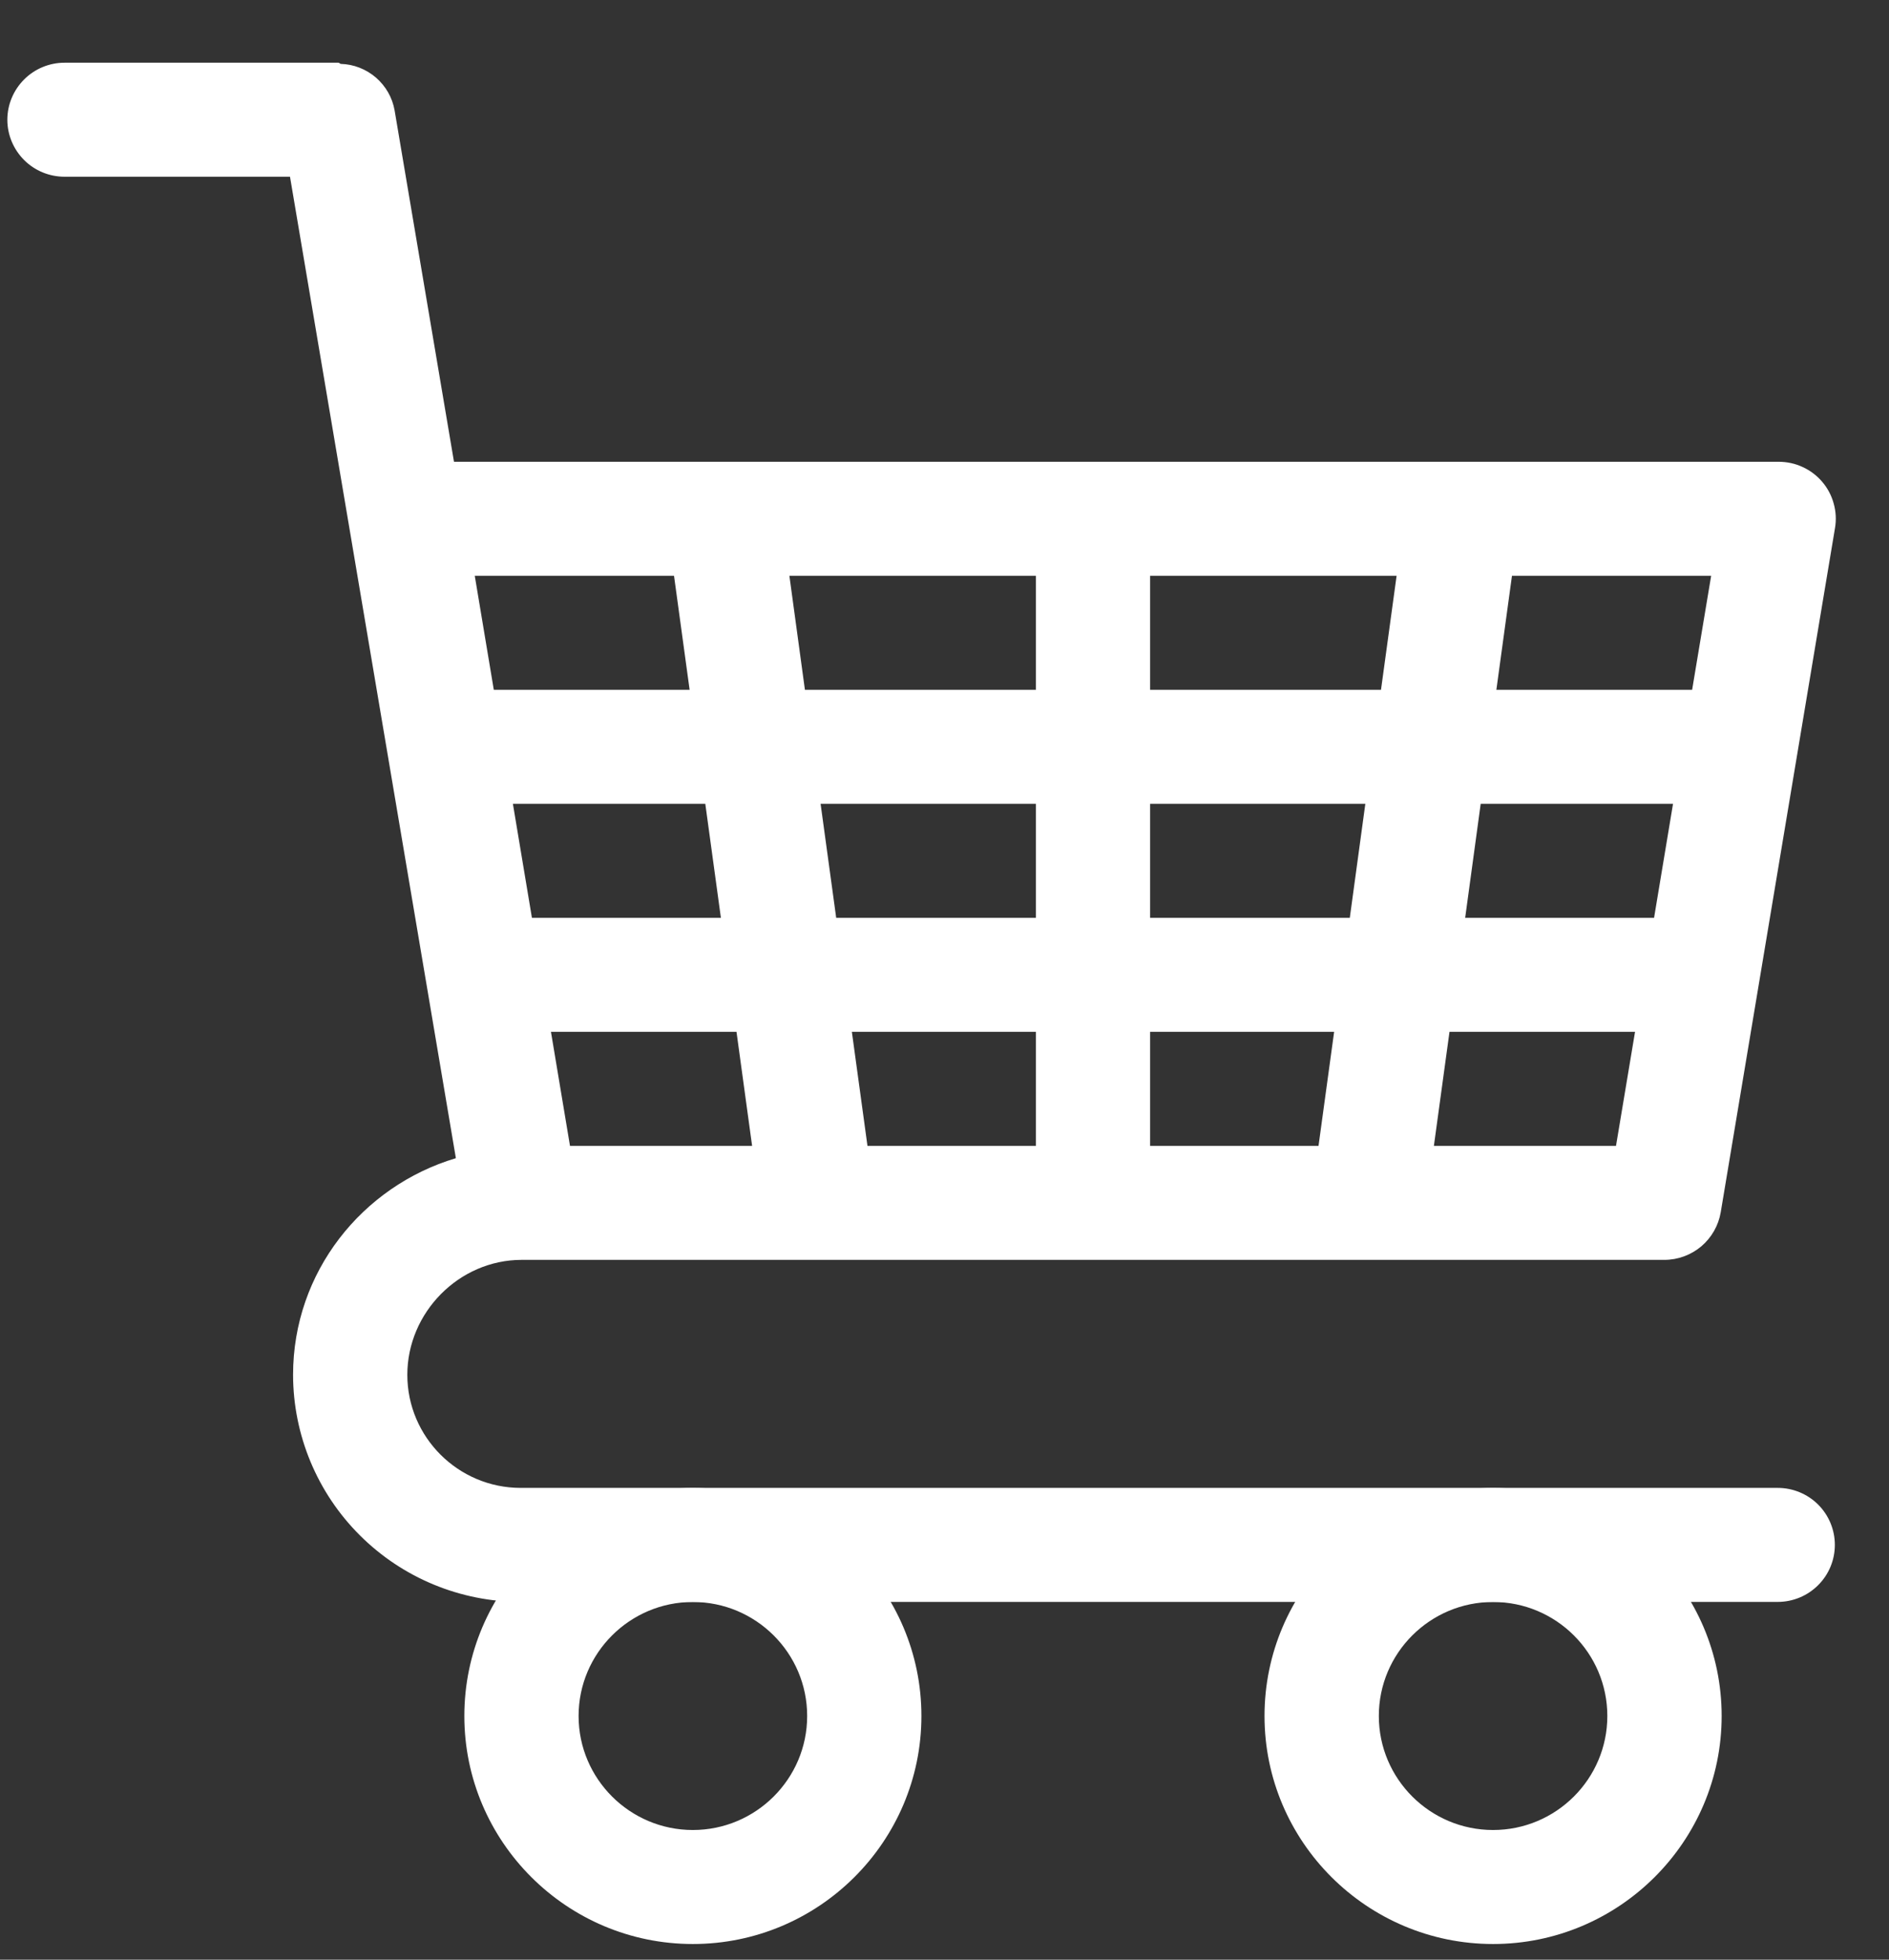 <svg width="27" height="28" viewBox="0 0 27 28" fill="none" xmlns="http://www.w3.org/2000/svg">
<rect x="0" y="0" width="27" height="28" fill="#333333" stroke="none"/>
<path d="M25.41 21.259H7.443C6.549 21.259 5.822 20.533 5.822 19.643C5.822 18.753 6.562 18.001 7.456 18.001L7.461 18L7.468 18.001H23.789C23.983 18.001 24.169 17.932 24.317 17.808C24.464 17.683 24.563 17.51 24.595 17.32L26.228 7.546C26.248 7.429 26.242 7.31 26.21 7.196C26.179 7.081 26.123 6.975 26.046 6.885C25.97 6.795 25.874 6.722 25.766 6.673C25.659 6.623 25.541 6.598 25.423 6.598H6.489L5.64 1.576C5.608 1.394 5.513 1.229 5.373 1.108C5.233 0.988 5.056 0.918 4.871 0.913C4.858 0.91 4.849 0.896 4.836 0.896H0.922C0.706 0.896 0.498 0.982 0.345 1.135C0.192 1.288 0.105 1.495 0.105 1.711C0.105 1.927 0.192 2.134 0.345 2.287C0.498 2.44 0.706 2.525 0.922 2.525H4.145L6.516 16.548C5.175 16.949 4.189 18.177 4.189 19.643C4.19 20.503 4.533 21.328 5.143 21.936C5.753 22.545 6.58 22.887 7.443 22.888H25.41C25.626 22.888 25.834 22.802 25.987 22.649C26.14 22.497 26.226 22.29 26.226 22.073C26.226 21.857 26.14 21.65 25.987 21.497C25.834 21.345 25.626 21.259 25.41 21.259ZM23.642 13.114H20.942L21.164 11.485H23.913L23.642 13.114ZM19.293 13.114H16.439V11.485H19.515L19.293 13.114ZM14.806 13.114H11.952L11.729 11.485H14.806V13.114ZM10.304 13.114H7.603L7.331 11.485H10.081L10.304 13.114ZM8.147 16.372L7.875 14.743H10.527L10.75 16.372H8.147ZM12.399 16.372L12.176 14.743H14.806V16.372H12.399ZM16.439 16.372V14.743H19.069L18.846 16.372H16.439ZM20.495 16.372L20.718 14.743H23.37L23.098 16.372H20.495ZM24.458 8.227L24.186 9.856H21.388L21.611 8.227H24.458ZM19.962 8.227L19.739 9.856H16.439V8.227H19.962ZM14.806 8.227V9.856H11.505L11.283 8.227H14.806ZM9.634 8.227L9.857 9.856H7.058L6.786 8.227H9.634Z" fill="white"/>
<path d="M9.903 27.776C8.102 27.776 6.637 26.314 6.637 24.518C6.637 22.721 8.102 21.26 9.903 21.26C11.705 21.26 13.17 22.721 13.17 24.518C13.17 26.314 11.705 27.776 9.903 27.776ZM9.903 22.889C9.003 22.889 8.27 23.619 8.27 24.518C8.27 25.416 9.003 26.147 9.903 26.147C10.804 26.147 11.537 25.416 11.537 24.518C11.537 23.619 10.804 22.889 9.903 22.889Z" fill="white"/>
<path d="M21.341 27.776C19.539 27.776 18.074 26.314 18.074 24.518C18.074 22.721 19.539 21.26 21.341 21.26C23.142 21.26 24.608 22.721 24.608 24.518C24.608 26.314 23.142 27.776 21.341 27.776ZM21.341 22.889C20.44 22.889 19.708 23.619 19.708 24.518C19.708 25.416 20.44 26.147 21.341 26.147C22.242 26.147 22.974 25.416 22.974 24.518C22.974 23.619 22.242 22.889 21.341 22.889Z" fill="white"/>
</svg>

